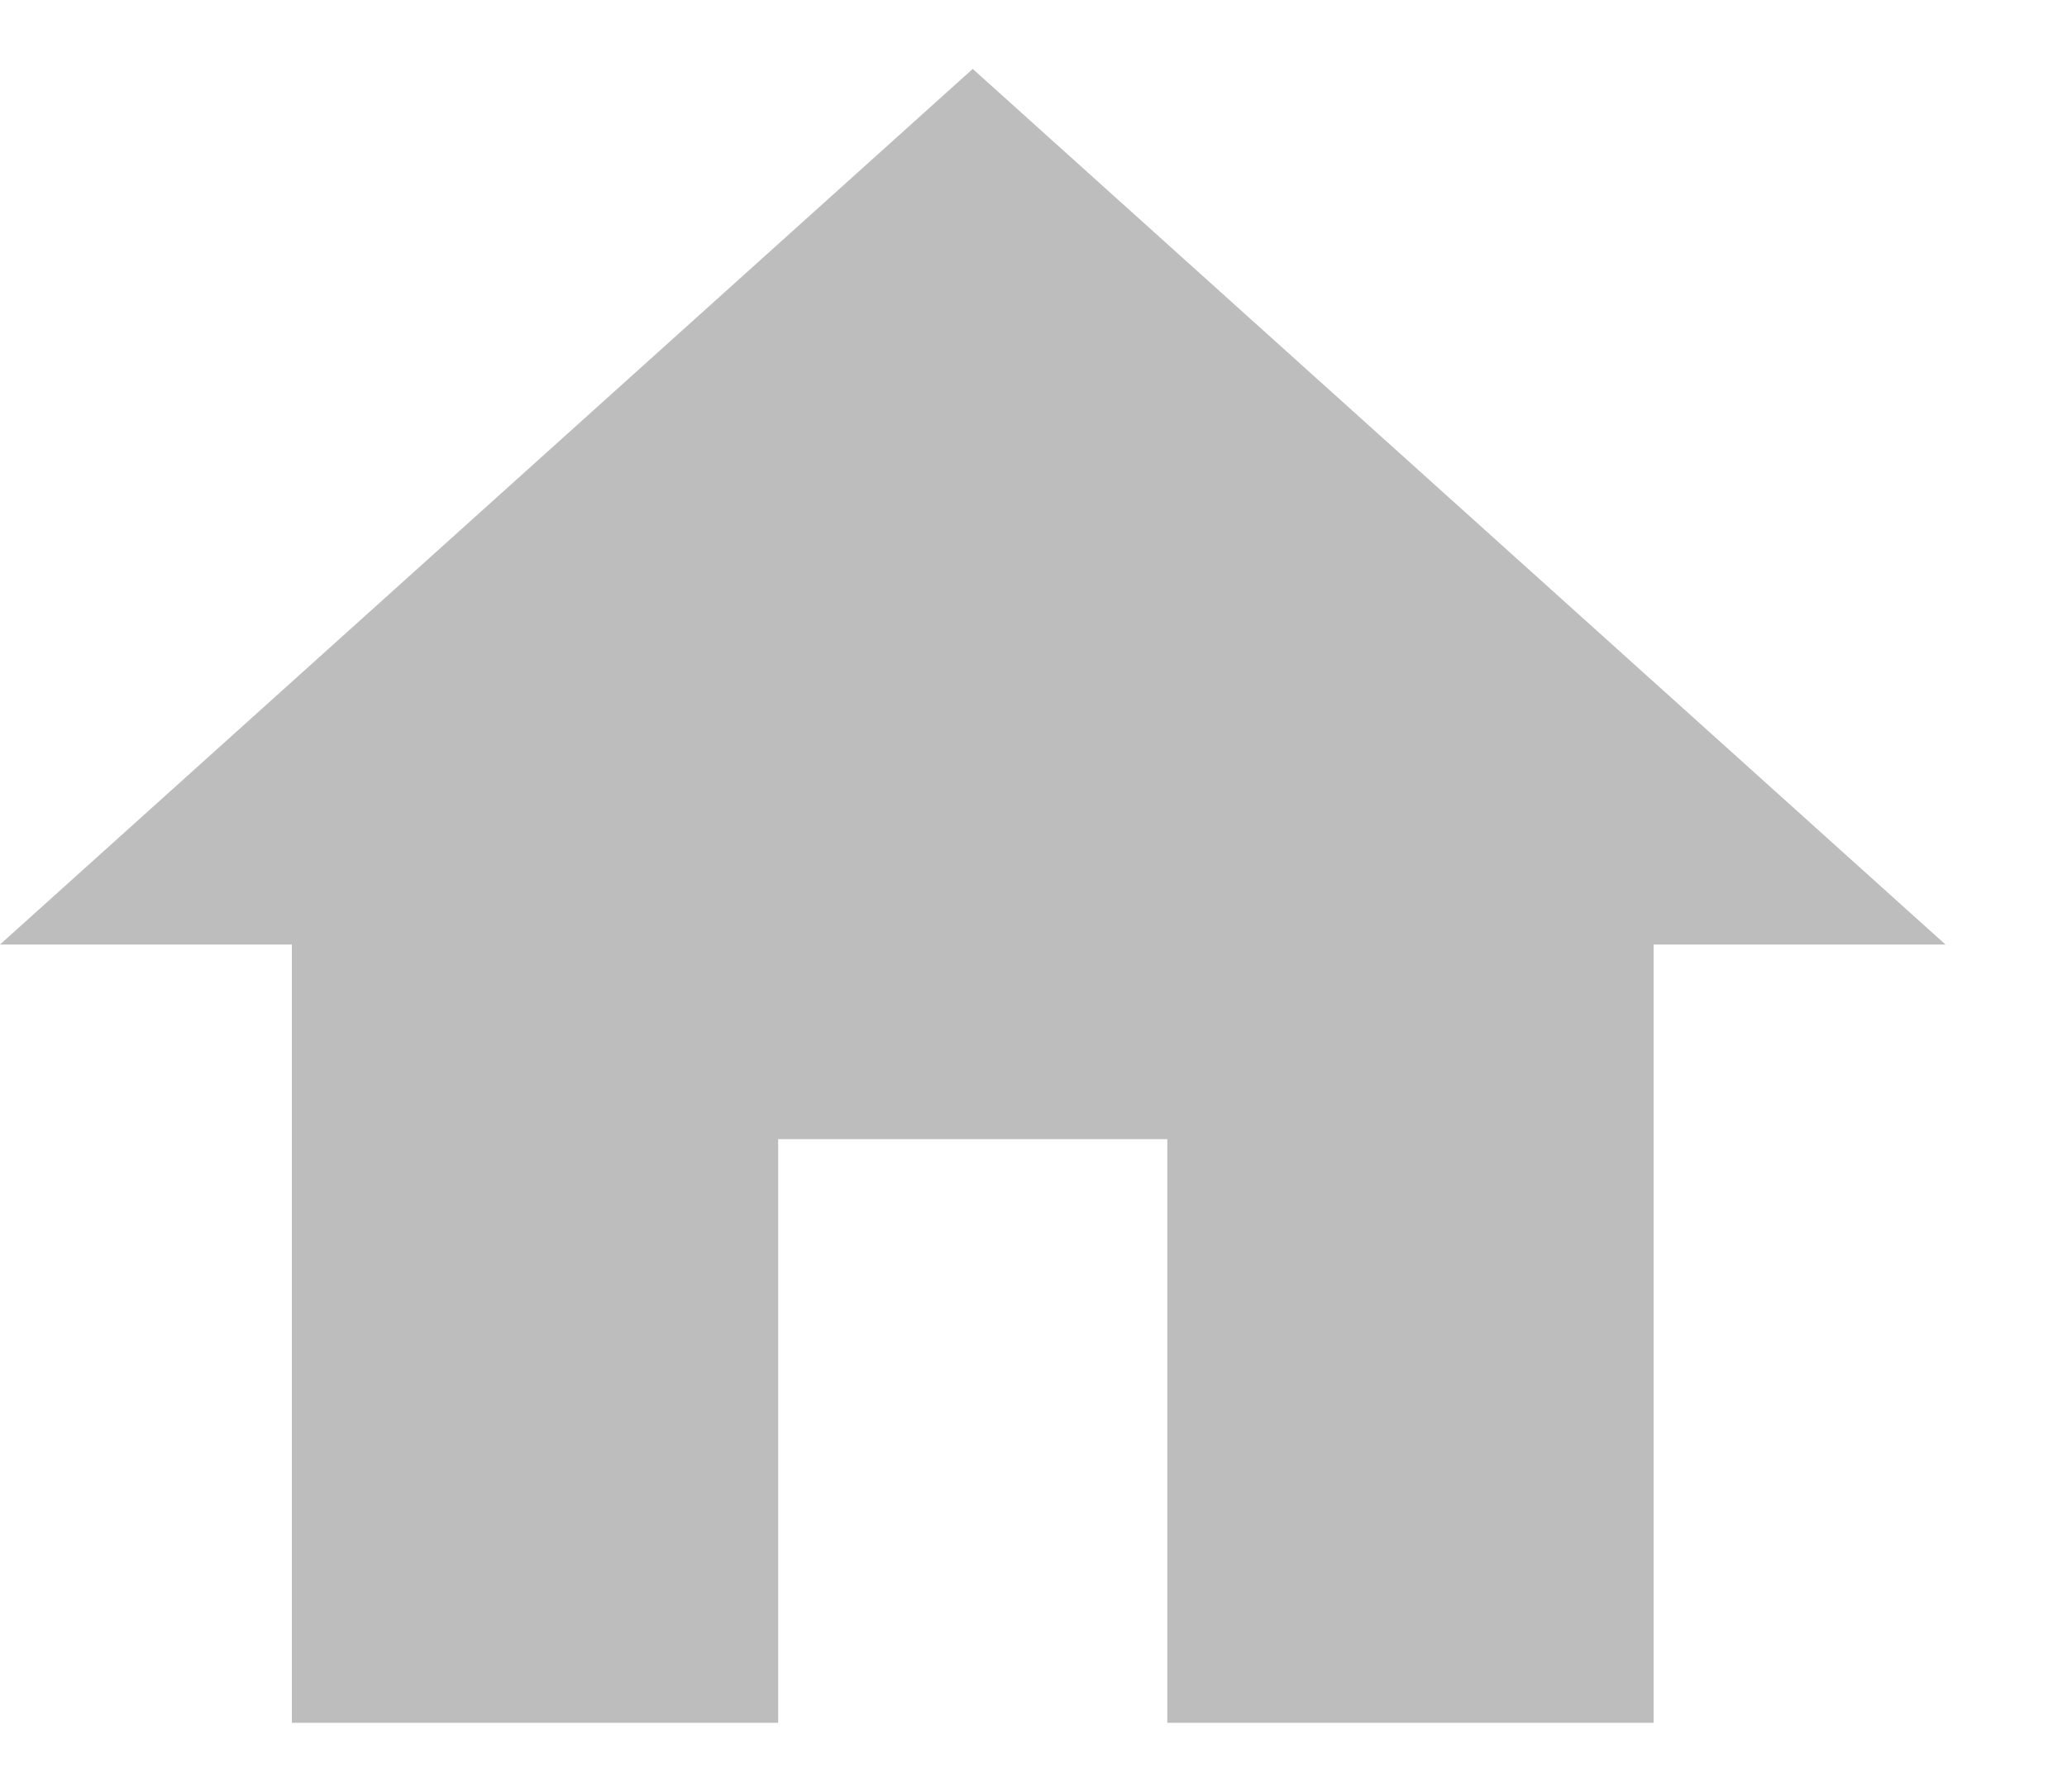 <svg width="15" height="13" viewBox="0 0 15 13" fill="none" xmlns="http://www.w3.org/2000/svg">
<path d="M5.647 12.5V8.265H8.471V12.5H12V6.853H14.118L7.059 0.5L0 6.853H2.118V12.5H5.647Z" fill="#BDBDBD"/>
</svg>
